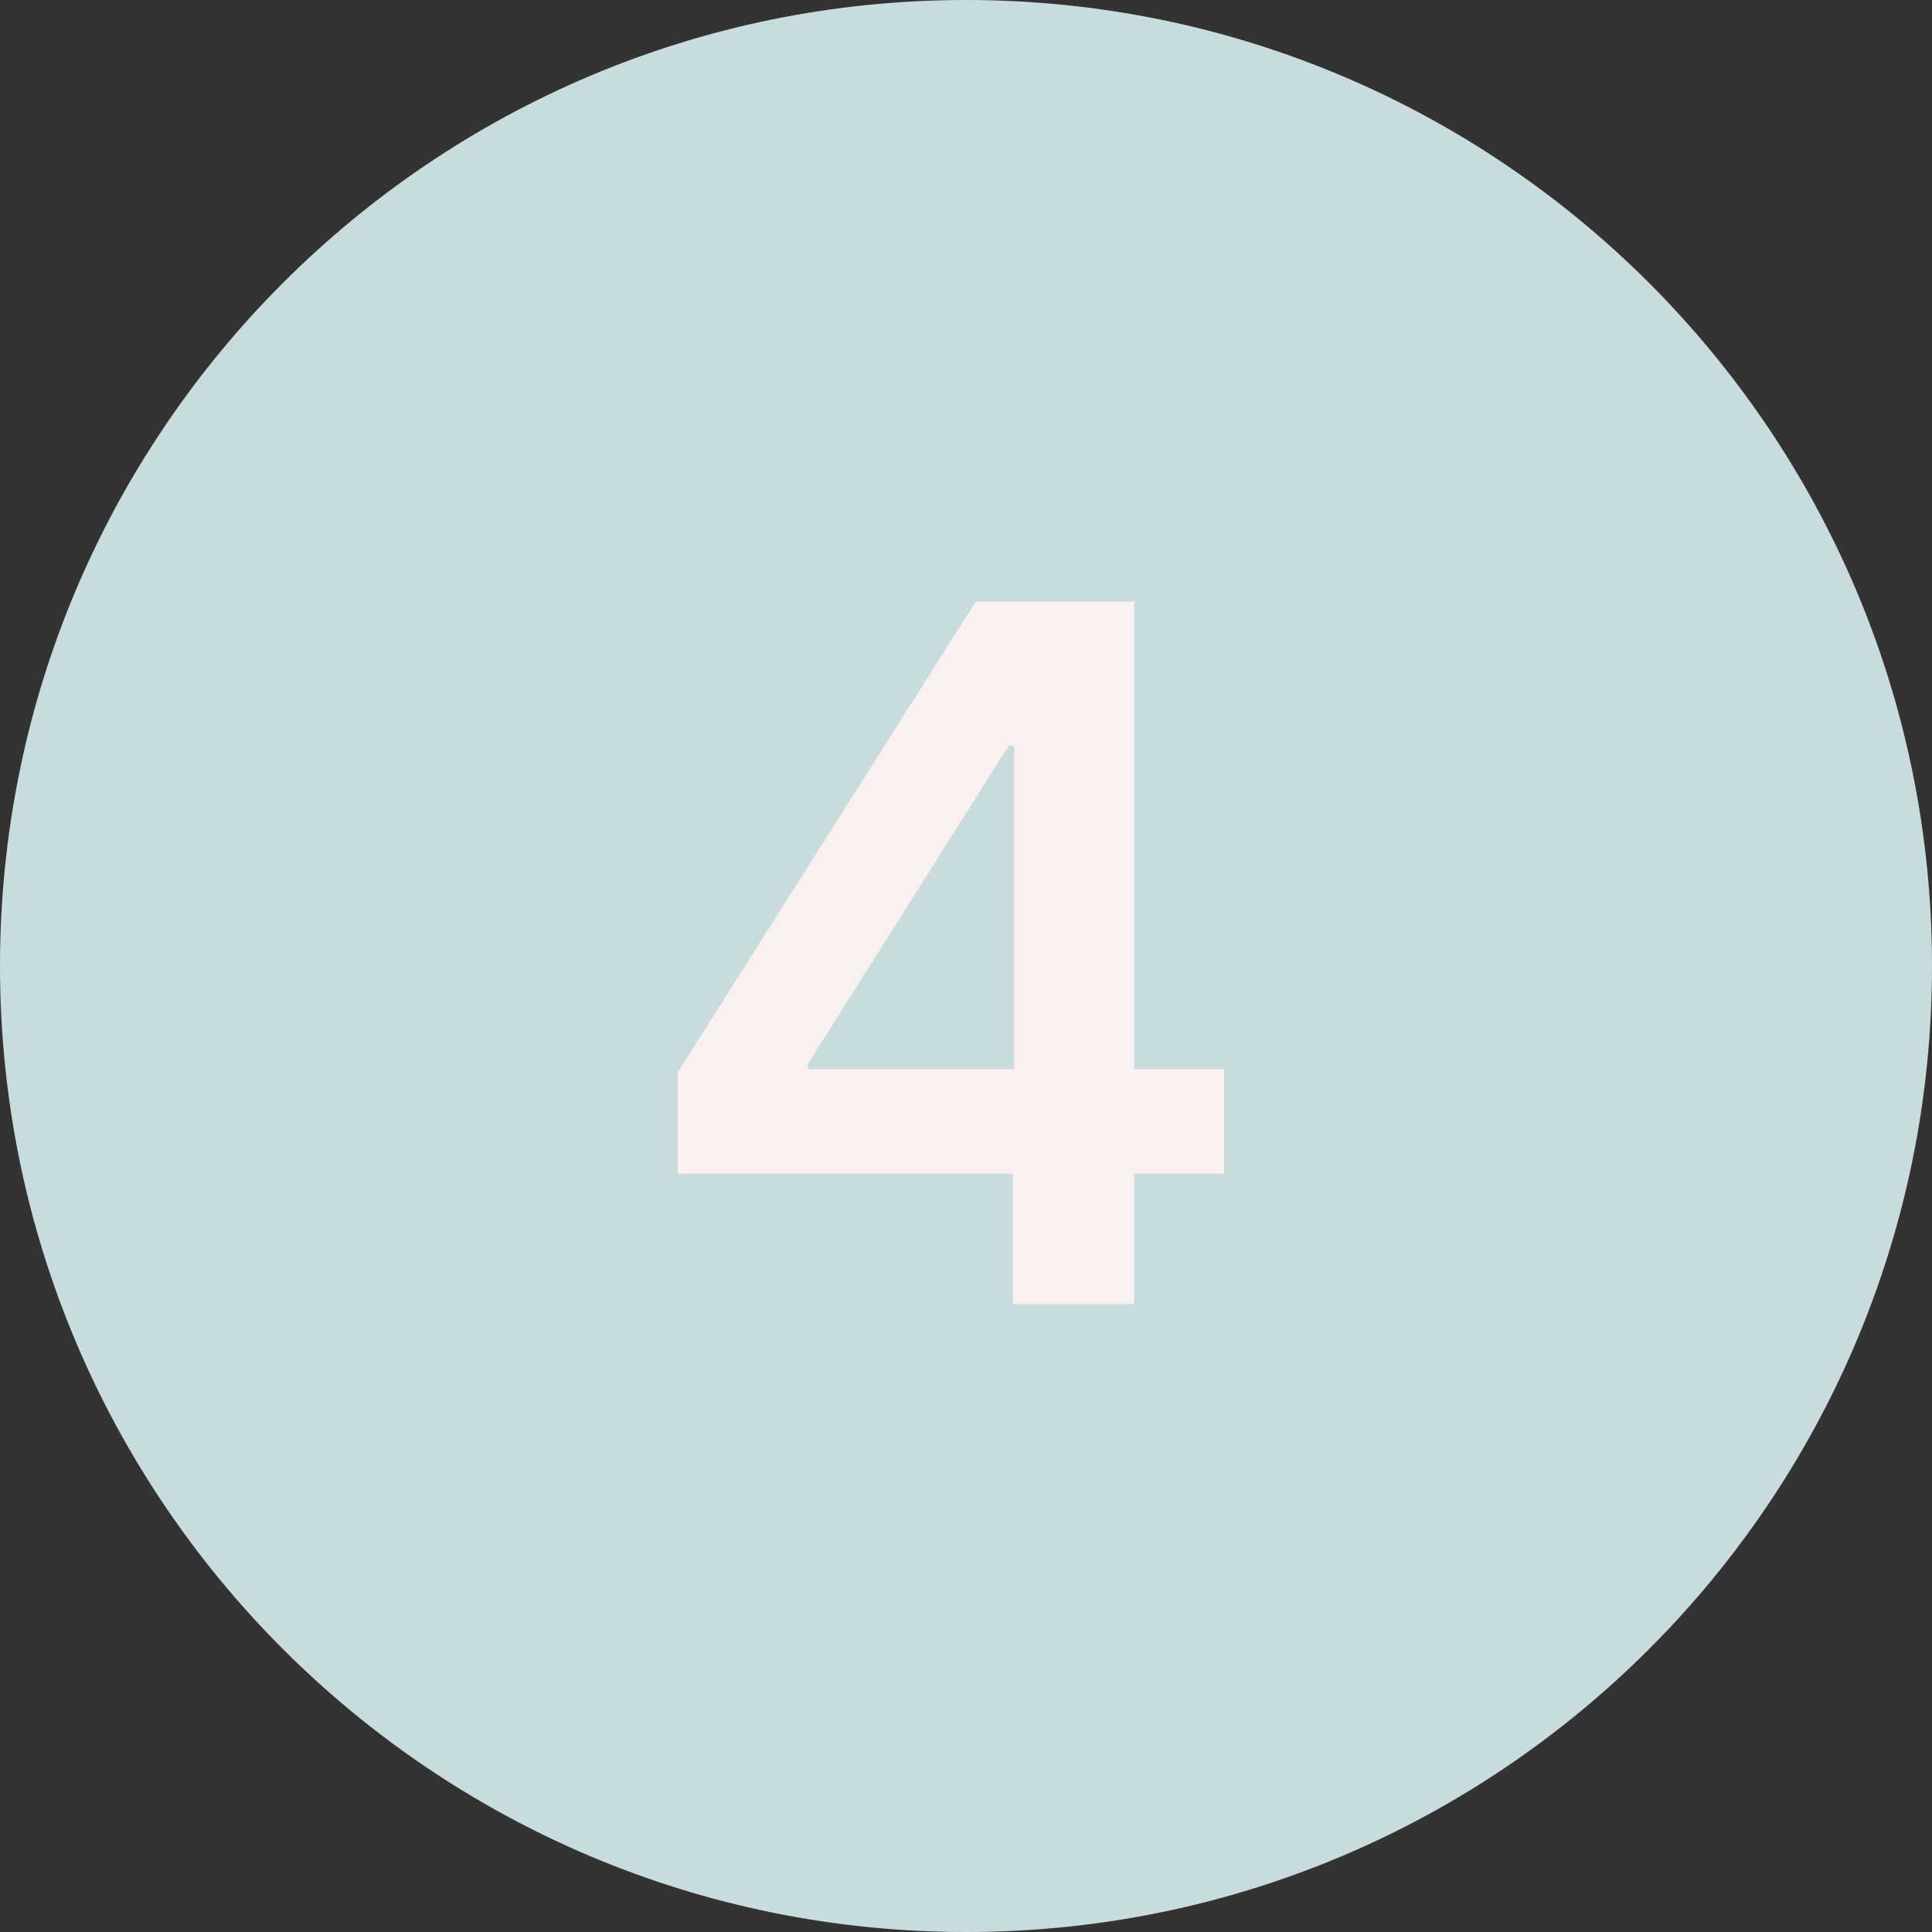 <?xml version="1.0" encoding="UTF-8"?> <svg xmlns="http://www.w3.org/2000/svg" width="40" height="40" viewBox="0 0 40 40" fill="none"><rect x="0" y="0" width="40" height="40" fill="#333333" stroke="none"/><path d="M40 20C40 31.046 31.046 40 20 40C8.954 40 0 31.046 0 20C0 8.954 8.954 0 20 0C31.046 0 40 8.954 40 20Z" fill="#C9DCDD"></path><path d="M14.03 24.301V22.206L20.202 12.454H21.949V15.438H20.884L16.729 22.021V22.135H25.344V24.301H14.03ZM20.969 27V23.662L20.997 22.724V12.454H23.483V27H20.969Z" fill="#F9F1EF"></path></svg> 
